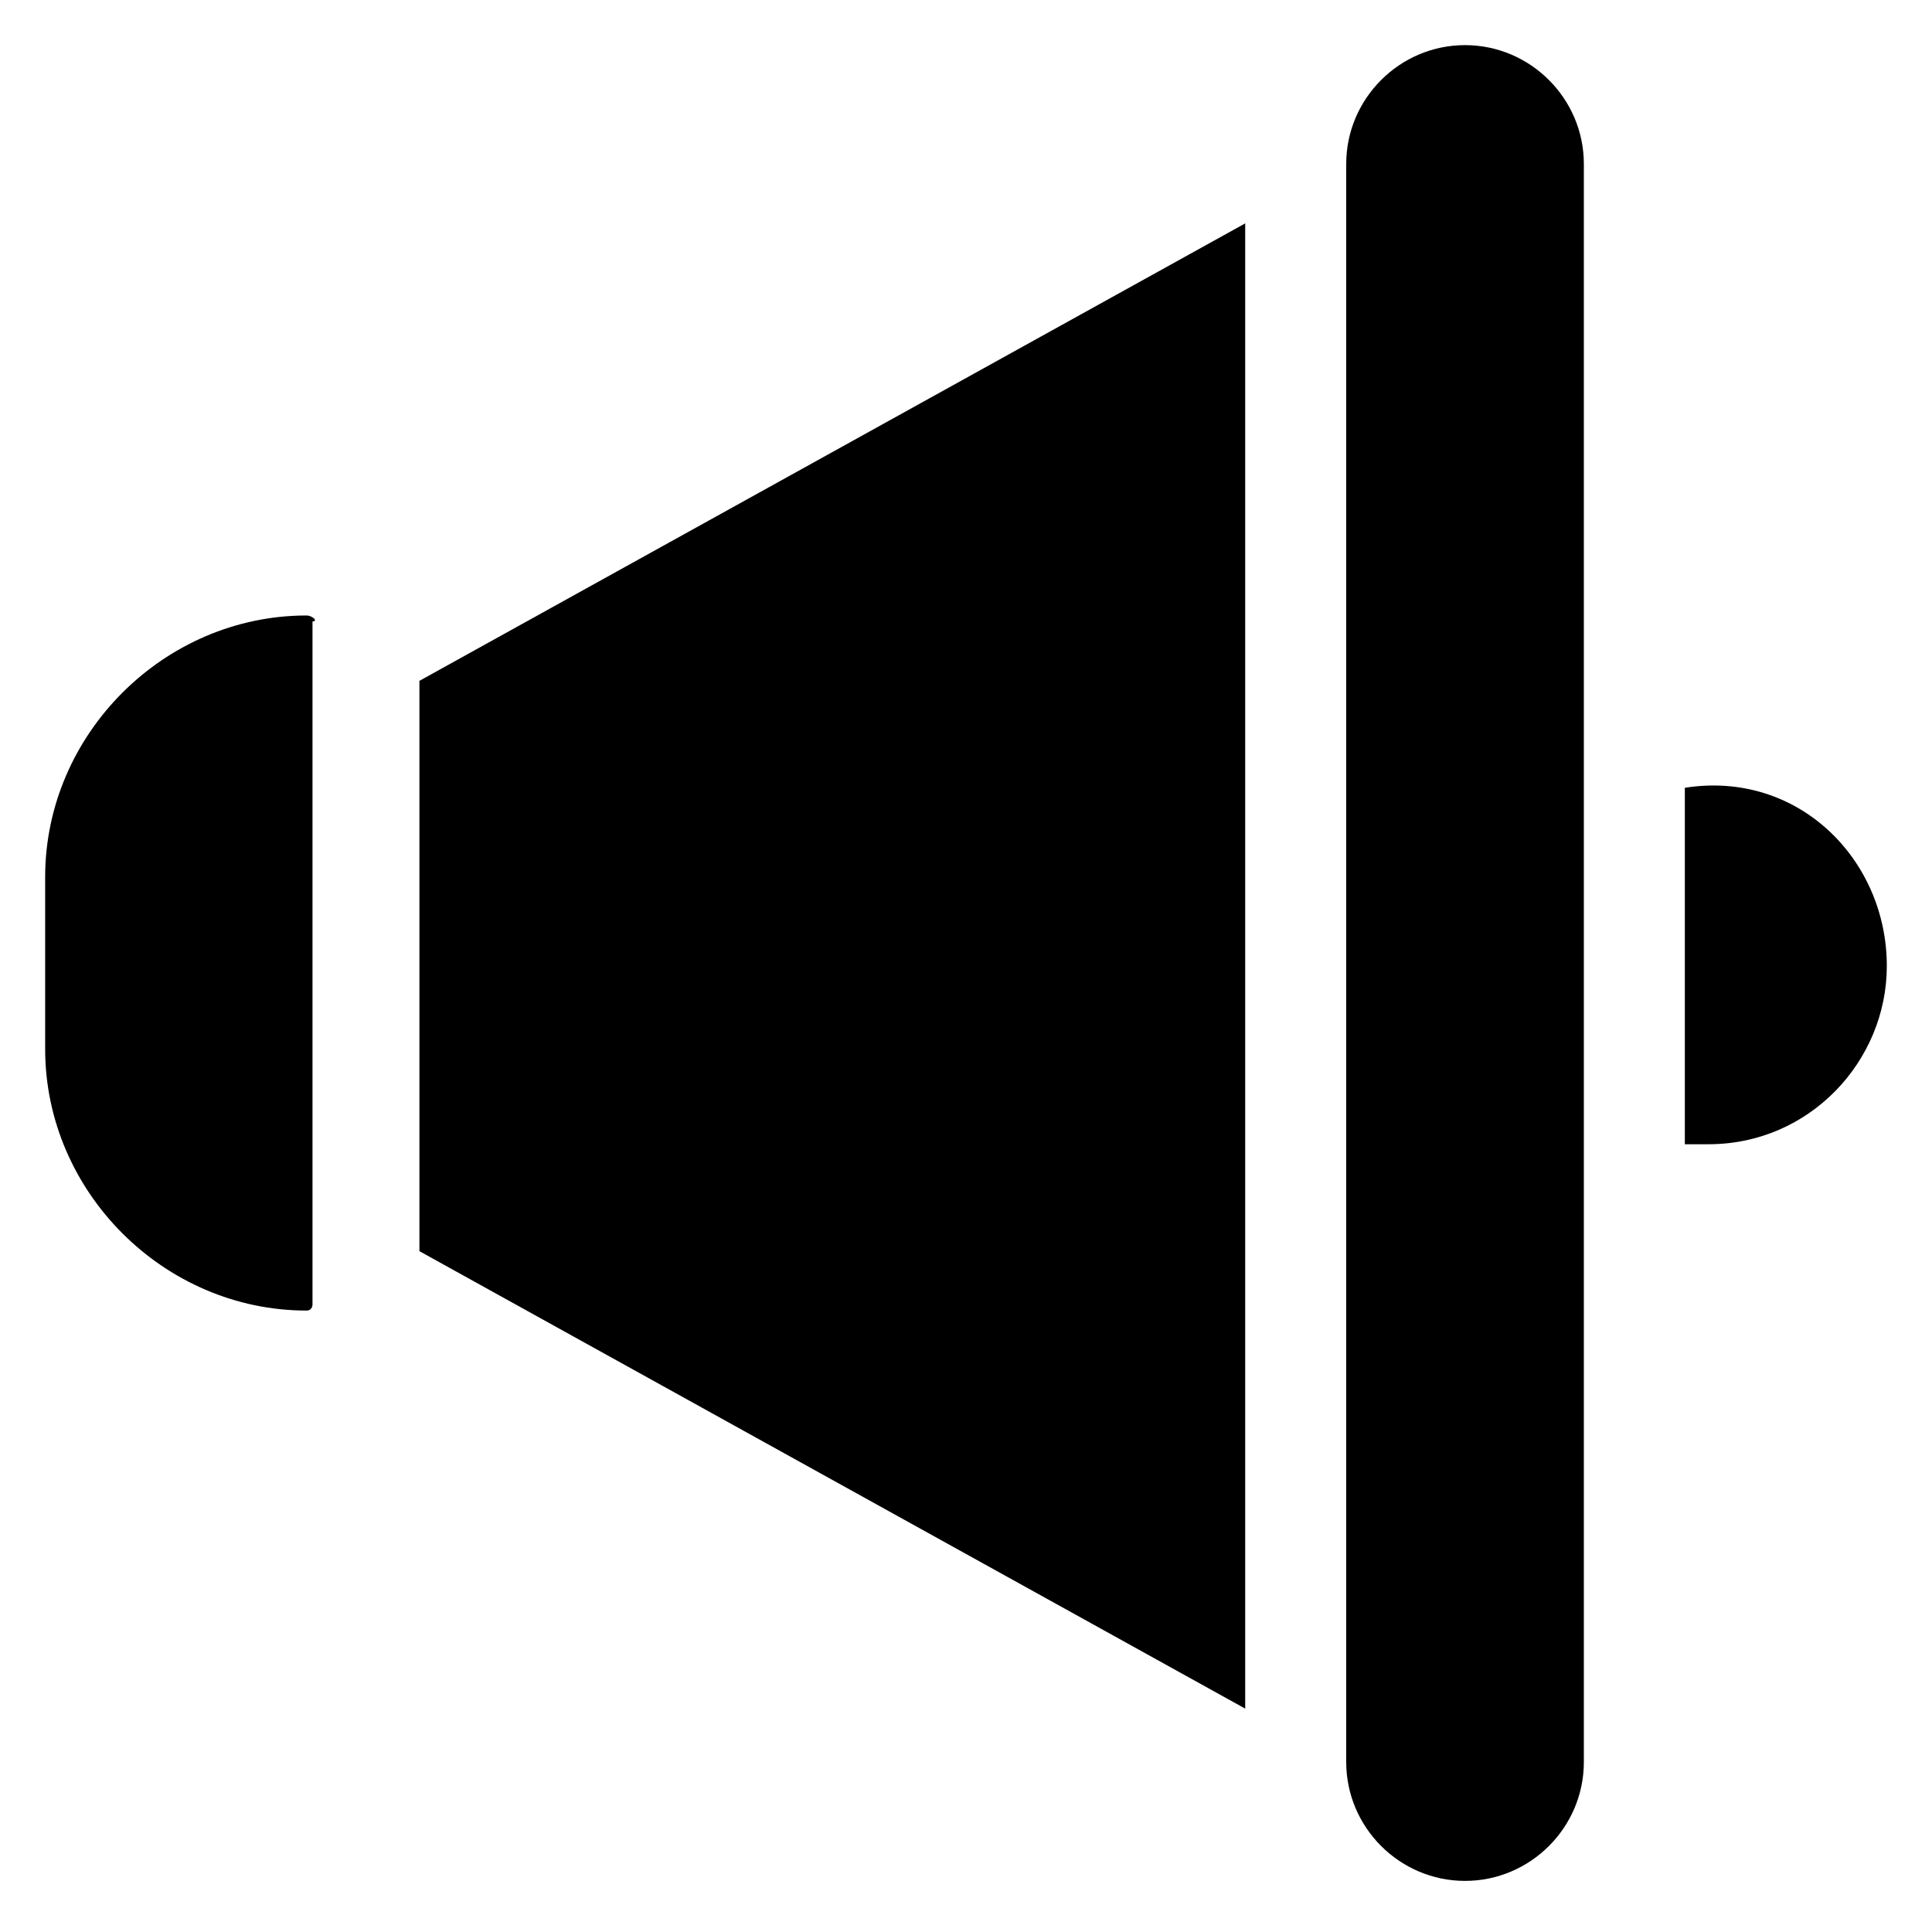<?xml version="1.0" encoding="UTF-8"?>
<!-- Uploaded to: SVG Repo, www.svgrepo.com, Generator: SVG Repo Mixer Tools -->
<svg fill="#000000" width="800px" height="800px" version="1.1" viewBox="144 144 512 512" xmlns="http://www.w3.org/2000/svg">
 <g>
  <path d="m225.24 307.11c-37.785 0-69.273 31.488-69.273 69.273v45.656c0 37.785 31.488 69.273 69.273 69.273 1.574 0 1.574-1.574 1.574-1.574v-181.05c1.574 0 0-1.574-1.574-1.574z"/>
  <path d="m532.25 155.96c-17.32 0-31.488 14.168-31.488 31.488v423.52c0 17.32 14.168 31.488 31.488 31.488s31.488-14.168 31.488-31.488v-423.52c0-17.316-14.172-31.488-31.488-31.488z"/>
  <path d="m255.15 475.57 218.84 121.23v-393.6l-218.84 121.23z"/>
  <path d="m590.5 352.77v94.465h6.297c26.766 0 47.23-22.043 47.23-47.23 0.004-28.34-23.613-51.957-53.527-47.234z"/>
 </g>
</svg>